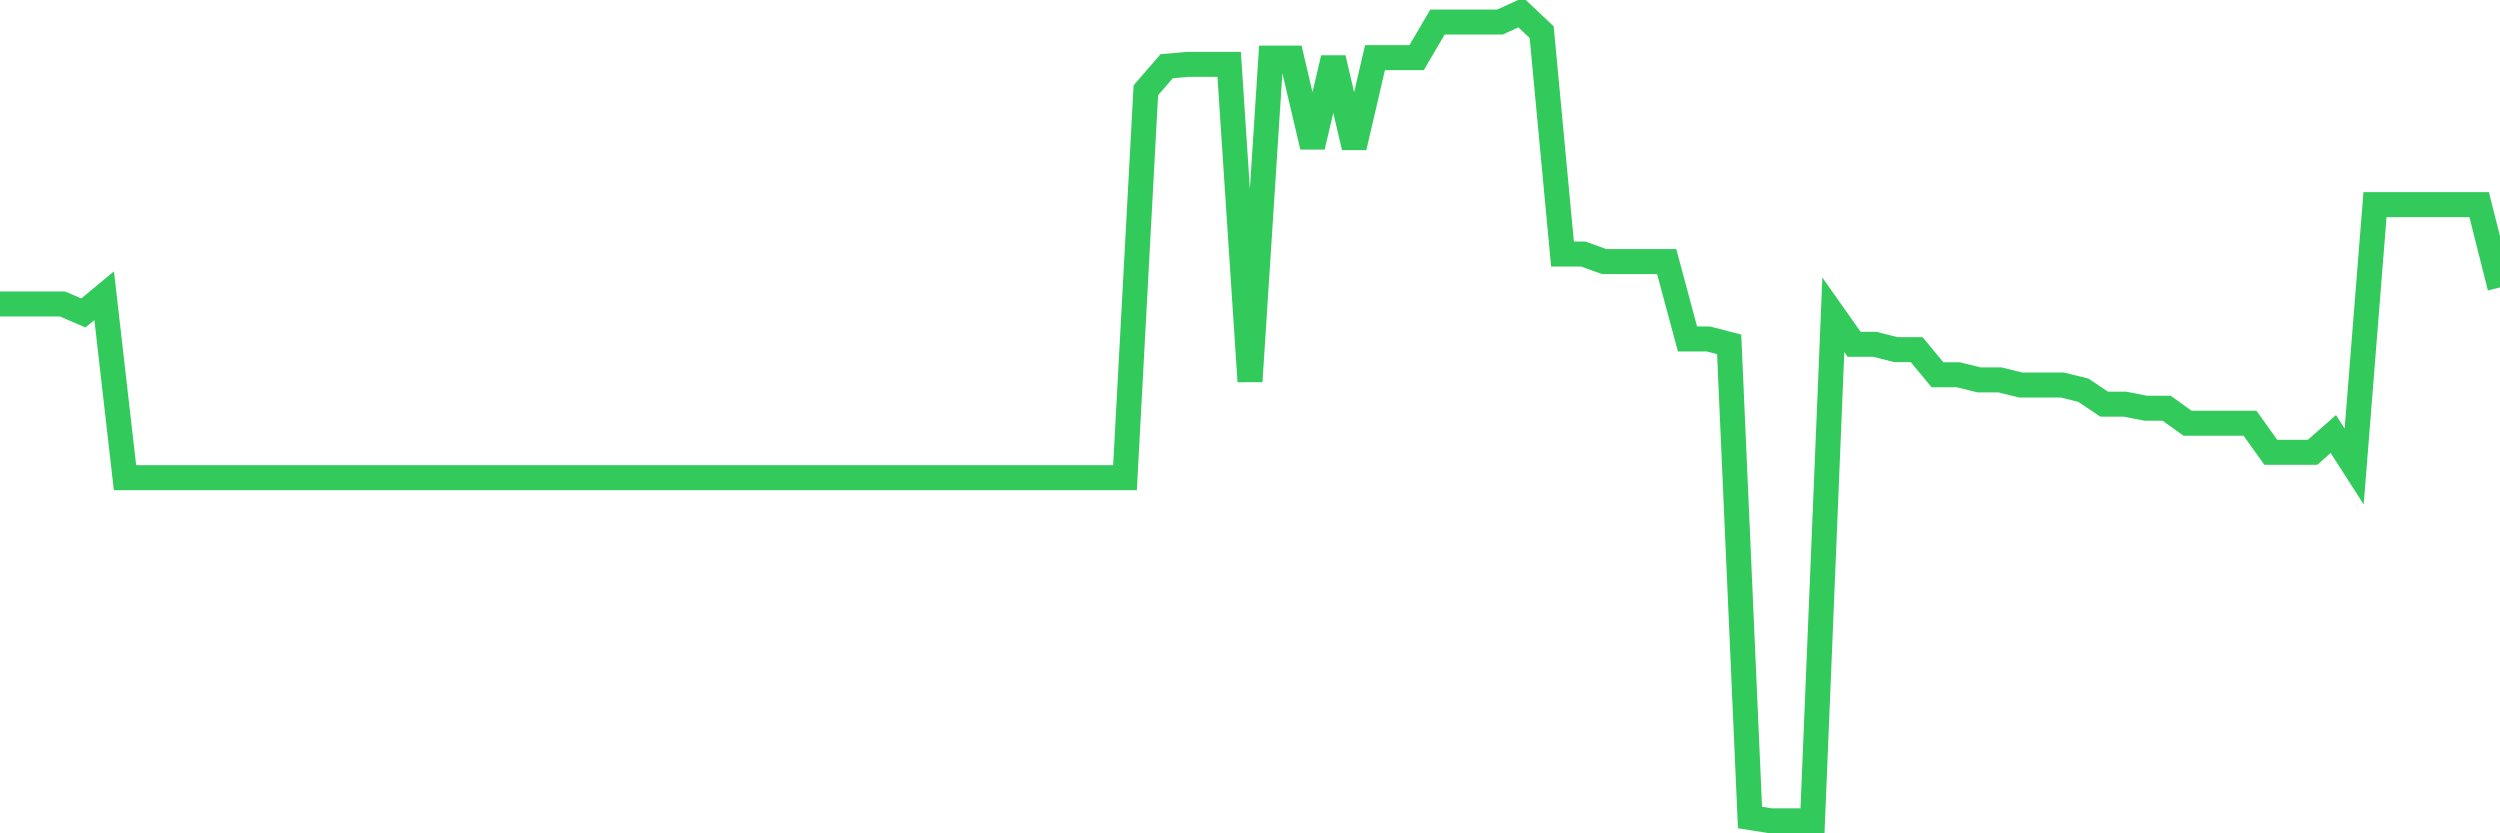 <svg
  xmlns="http://www.w3.org/2000/svg"
  xmlns:xlink="http://www.w3.org/1999/xlink"
  width="120"
  height="40"
  viewBox="0 0 120 40"
  preserveAspectRatio="none"
>
  <polyline
    points="0,14.59 1,14.59 2,14.59 3,14.59 4,15.023 5,14.193 6,22.931 7,22.931 8,22.931 9,22.931 10,22.931 11,22.931 12,22.931 13,22.931 14,22.931 15,22.931 16,22.931 17,22.931 18,22.931 19,22.931 20,22.931 21,22.931 22,22.931 23,22.931 24,22.931 25,22.931 26,22.931 27,22.931 28,22.931 29,22.931 30,22.931 31,22.931 32,22.931 33,22.931 34,22.931 35,22.931 36,22.931 37,22.931 38,22.931 39,22.931 40,22.931 41,22.931 42,22.931 43,22.931 44,22.931 45,22.931 46,22.931 47,22.931 48,22.931 49,22.931 50,22.931 51,22.931 52,22.931 53,22.931 54,22.931 55,4.334 56,3.178 57,3.091 58,3.091 59,3.091 60,18.308 61,2.789 62,2.789 63,7.043 64,2.789 65,7.071 66,2.765 67,2.765 68,2.765 69,1.057 70,1.057 71,1.057 72,1.057 73,0.6 74,1.545 75,12.195 76,12.195 77,12.556 78,12.556 79,12.556 80,12.556 81,16.27 82,16.27 83,16.528 84,39.241 85,39.4 86,39.4 87,39.4 88,15.11 89,16.528 90,16.528 91,16.783 92,16.783 93,17.99 94,17.99 95,18.236 96,18.236 97,18.483 98,18.483 99,18.483 100,18.729 101,19.4 102,19.4 103,19.595 104,19.595 105,20.314 106,20.314 107,20.314 108,20.314 109,21.712 110,21.712 111,21.712 112,20.834 113,22.391 114,9.823 115,9.823 116,9.823 117,9.823 118,9.823 119,9.823 120,13.795"
    fill="none"
    stroke="#32ca5b"
    stroke-width="1.2"
  >
  </polyline>
</svg>